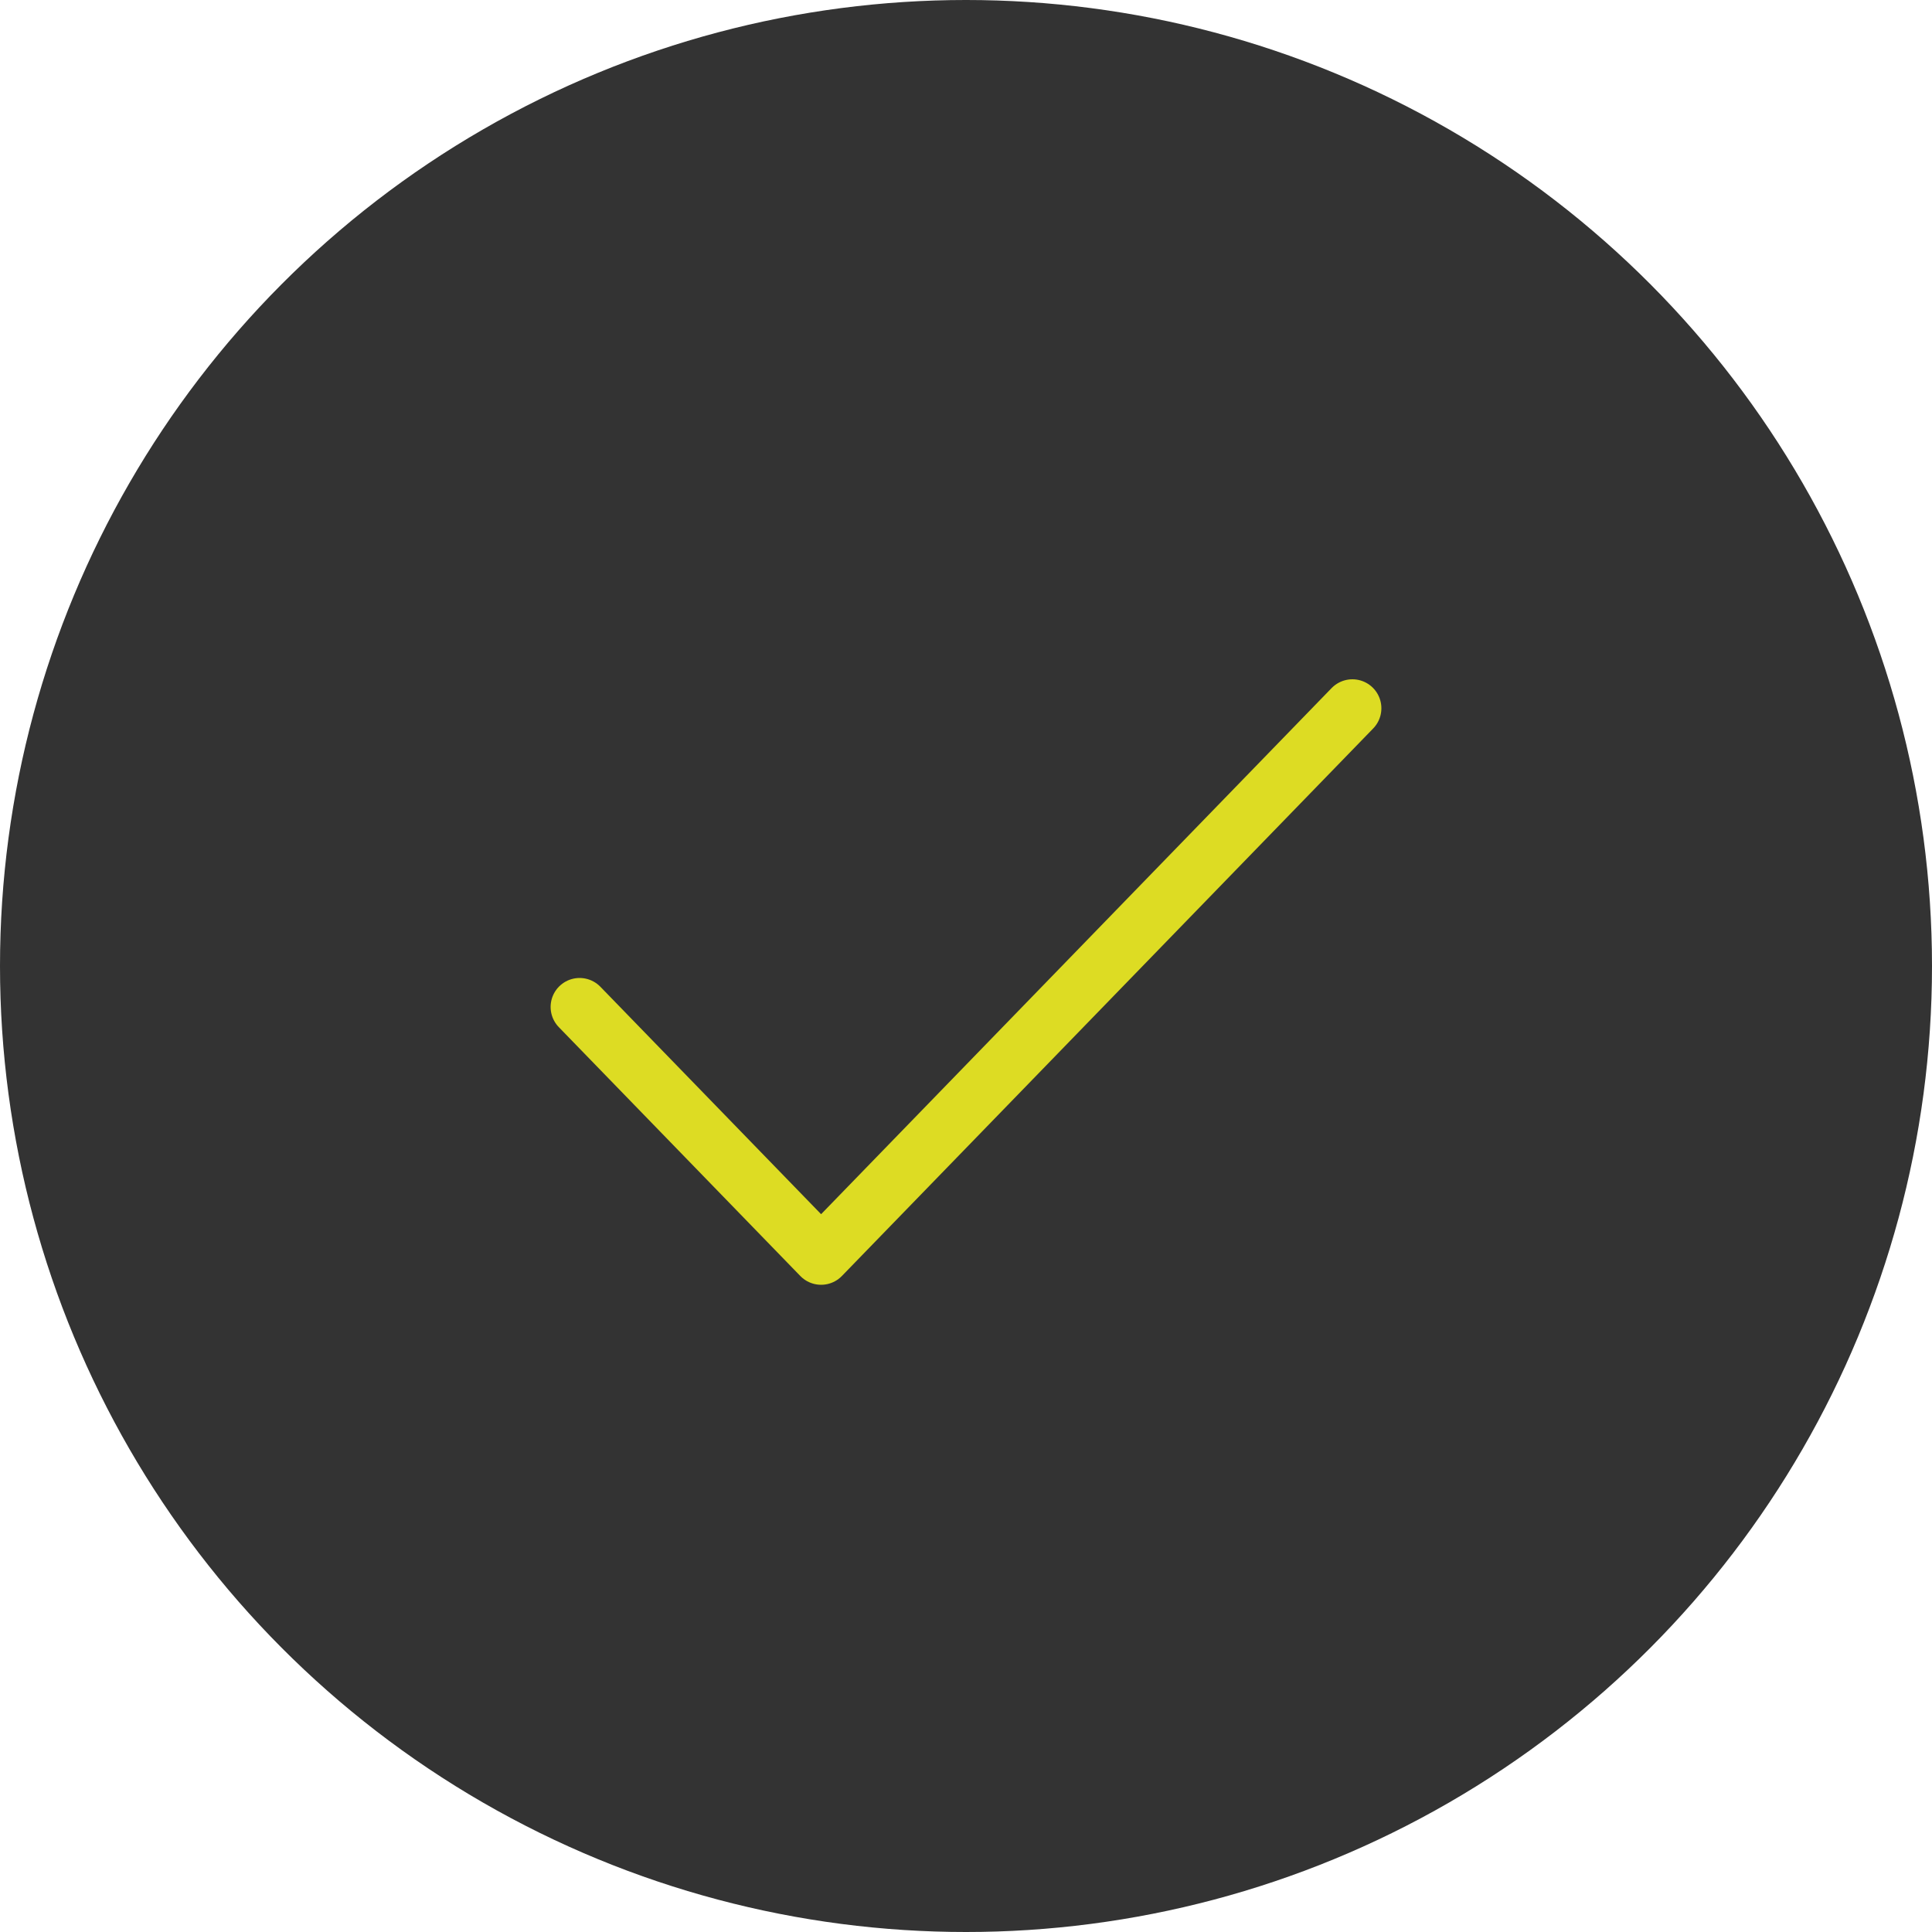 <?xml version="1.0" encoding="UTF-8"?> <svg xmlns="http://www.w3.org/2000/svg" id="Ebene_1" data-name="Ebene 1" viewBox="0 0 50 50"><defs><style> .cls-1 { fill: #333; } .cls-2 { fill: none; stroke: #dddc23; stroke-linecap: round; stroke-linejoin: round; stroke-width: 1.5px; } </style></defs><circle id="Oval" class="cls-1" cx="25" cy="25" r="25"></circle><path id="Path" class="cls-2" d="M35,18.33l-13.75,14.17-6.25-6.44"></path></svg> 